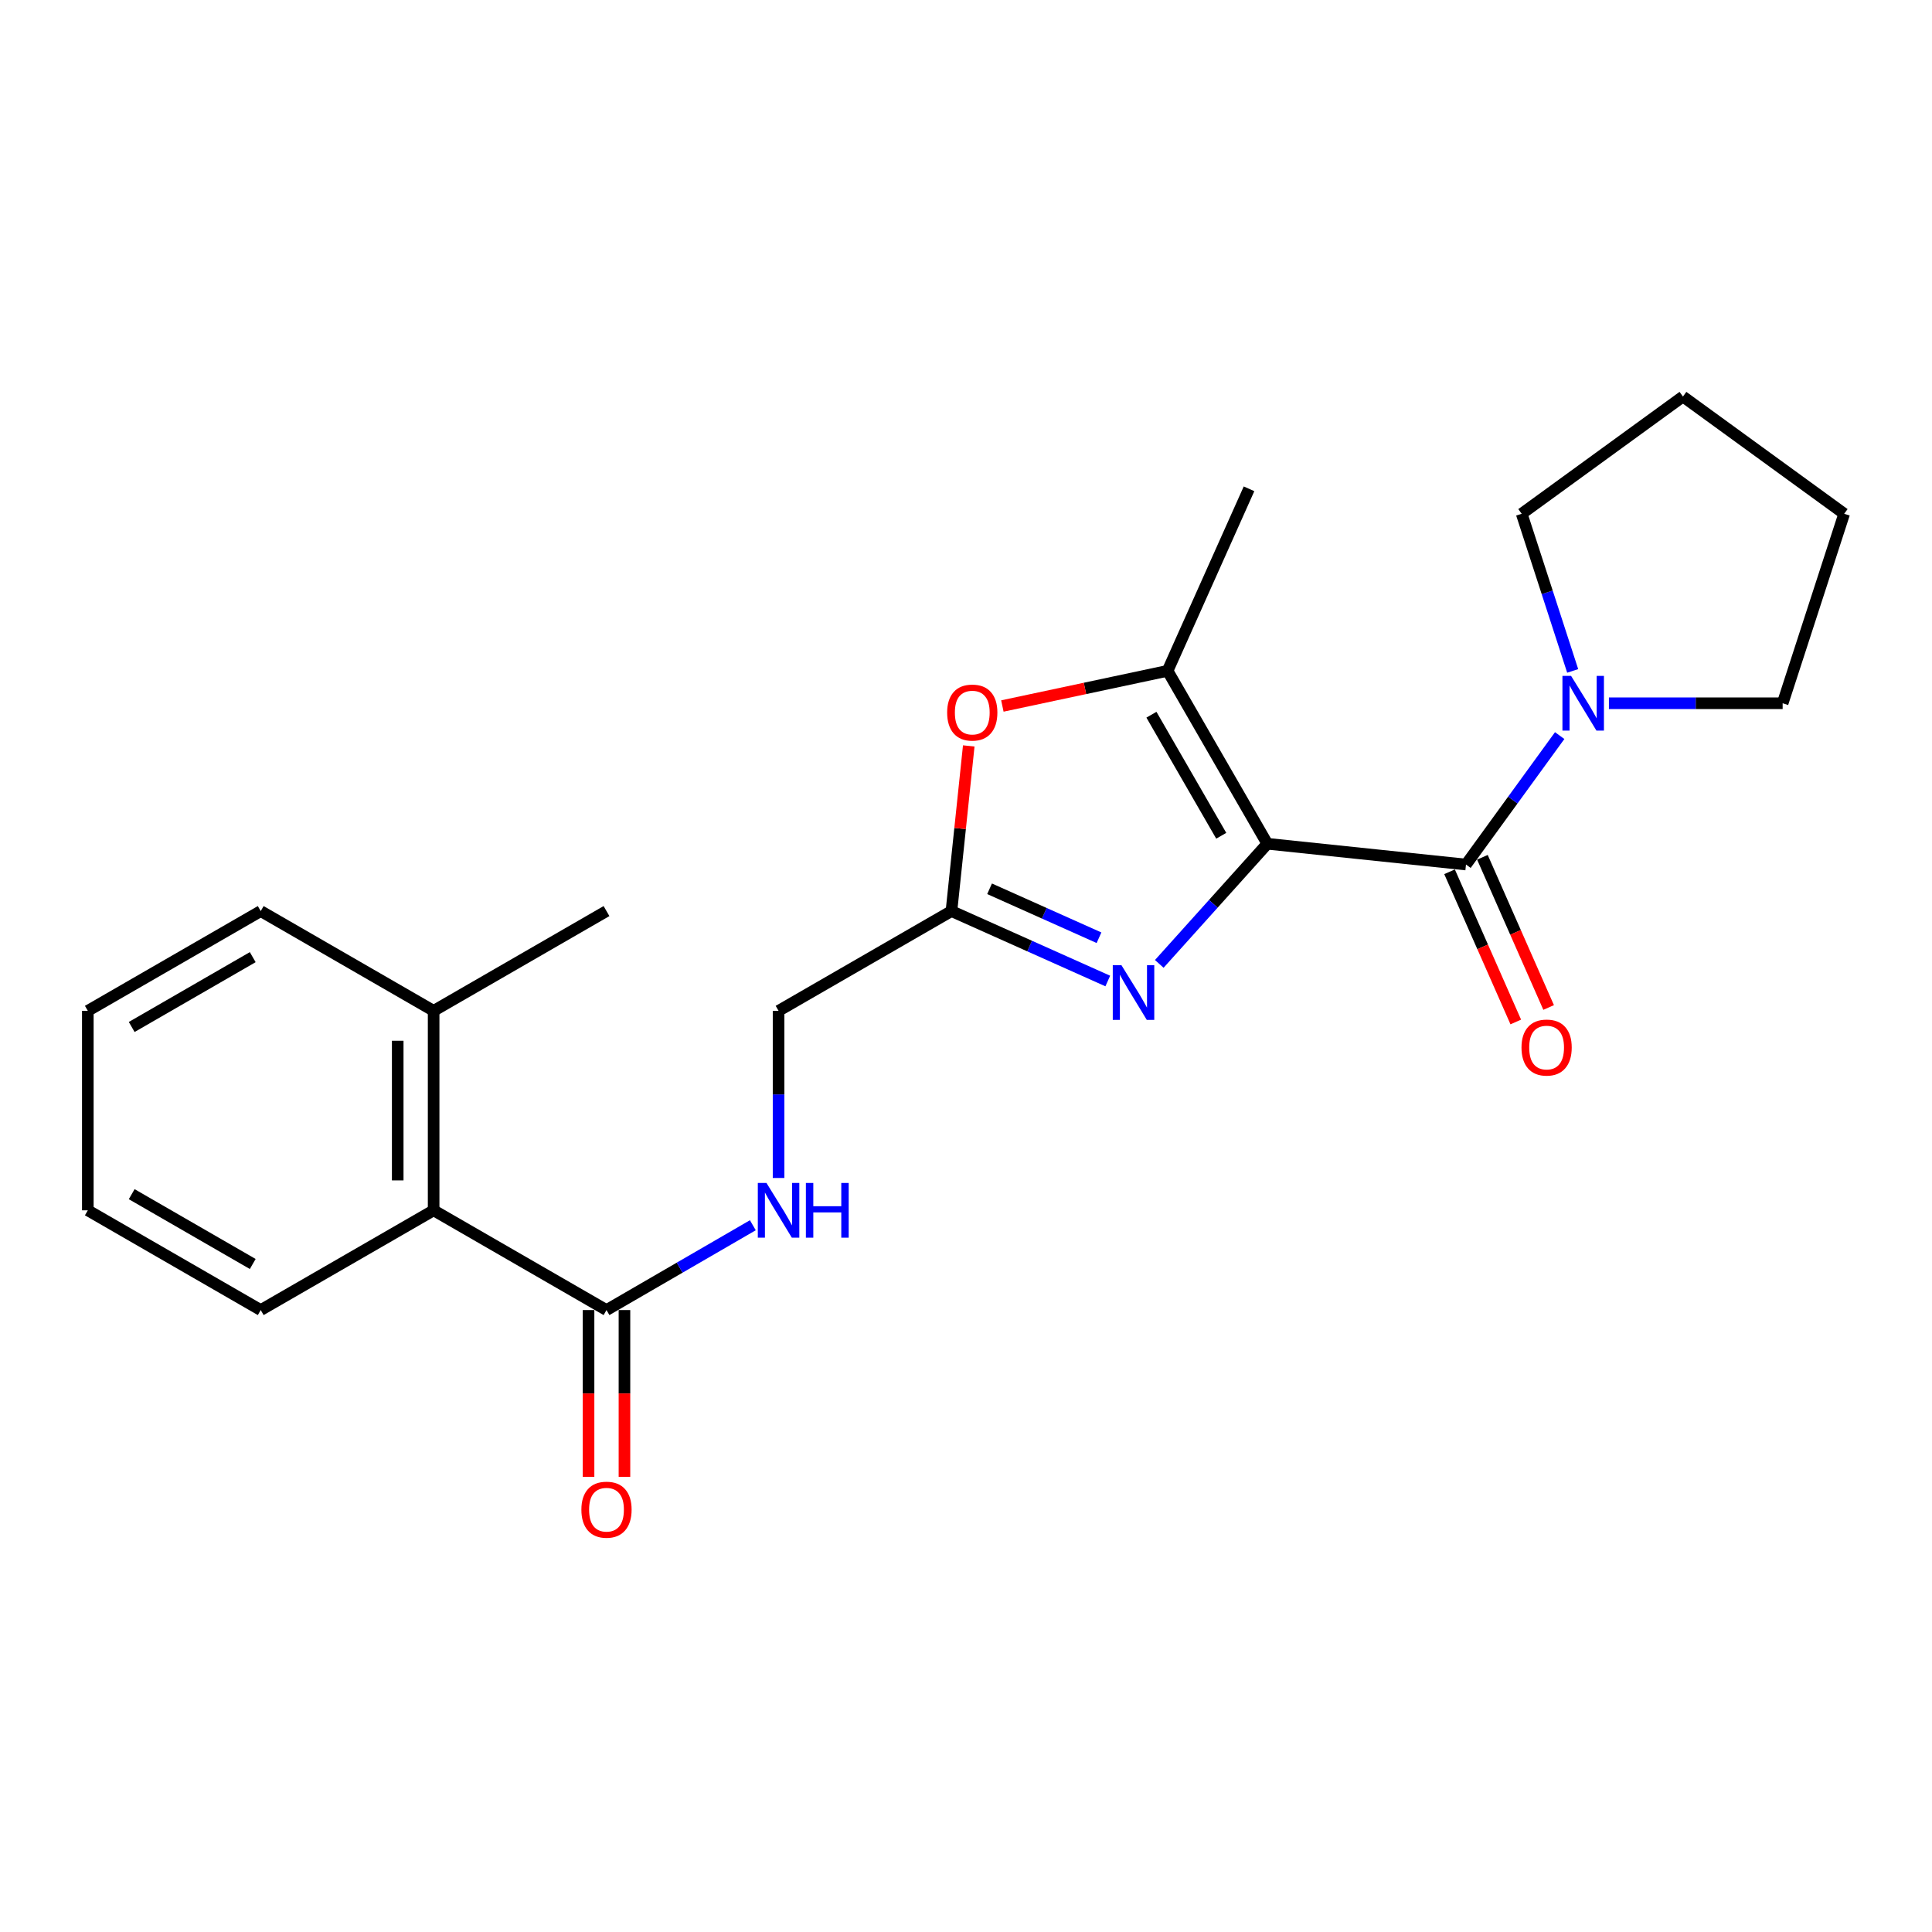 <?xml version='1.0' encoding='iso-8859-1'?>
<svg version='1.1' baseProfile='full'
              xmlns='http://www.w3.org/2000/svg'
                      xmlns:rdkit='http://www.rdkit.org/xml'
                      xmlns:xlink='http://www.w3.org/1999/xlink'
                  xml:space='preserve'
width='1000px' height='1000px' viewBox='0 0 1000 1000'>
<!-- END OF HEADER -->
<rect style='opacity:1.0;fill:#FFFFFF;stroke:none' width='1000' height='1000' x='0' y='0'> </rect>
<path class='bond-0' d='M 655.963,436.728 L 628,467.819' style='fill:none;fill-rule:evenodd;stroke:#000000;stroke-width:6px;stroke-linecap:butt;stroke-linejoin:miter;stroke-opacity:1' />
<path class='bond-0' d='M 628,467.819 L 600.037,498.909' style='fill:none;fill-rule:evenodd;stroke:#0000FF;stroke-width:6px;stroke-linecap:butt;stroke-linejoin:miter;stroke-opacity:1' />
<path class='bond-1' d='M 655.963,436.728 L 758.792,447.479' style='fill:none;fill-rule:evenodd;stroke:#000000;stroke-width:6px;stroke-linecap:butt;stroke-linejoin:miter;stroke-opacity:1' />
<path class='bond-2' d='M 655.963,436.728 L 604.337,347.222' style='fill:none;fill-rule:evenodd;stroke:#000000;stroke-width:6px;stroke-linecap:butt;stroke-linejoin:miter;stroke-opacity:1' />
<path class='bond-2' d='M 632.116,432.59 L 595.978,369.935' style='fill:none;fill-rule:evenodd;stroke:#000000;stroke-width:6px;stroke-linecap:butt;stroke-linejoin:miter;stroke-opacity:1' />
<path class='bond-3' d='M 573.387,507.77 L 532.929,489.671' style='fill:none;fill-rule:evenodd;stroke:#0000FF;stroke-width:6px;stroke-linecap:butt;stroke-linejoin:miter;stroke-opacity:1' />
<path class='bond-3' d='M 532.929,489.671 L 492.471,471.573' style='fill:none;fill-rule:evenodd;stroke:#000000;stroke-width:6px;stroke-linecap:butt;stroke-linejoin:miter;stroke-opacity:1' />
<path class='bond-3' d='M 568.841,485.371 L 540.52,472.702' style='fill:none;fill-rule:evenodd;stroke:#0000FF;stroke-width:6px;stroke-linecap:butt;stroke-linejoin:miter;stroke-opacity:1' />
<path class='bond-3' d='M 540.52,472.702 L 512.2,460.034' style='fill:none;fill-rule:evenodd;stroke:#000000;stroke-width:6px;stroke-linecap:butt;stroke-linejoin:miter;stroke-opacity:1' />
<path class='bond-5' d='M 758.792,447.479 L 783.04,414.111' style='fill:none;fill-rule:evenodd;stroke:#000000;stroke-width:6px;stroke-linecap:butt;stroke-linejoin:miter;stroke-opacity:1' />
<path class='bond-5' d='M 783.04,414.111 L 807.289,380.743' style='fill:none;fill-rule:evenodd;stroke:#0000FF;stroke-width:6px;stroke-linecap:butt;stroke-linejoin:miter;stroke-opacity:1' />
<path class='bond-9' d='M 750.287,451.229 L 767.426,490.101' style='fill:none;fill-rule:evenodd;stroke:#000000;stroke-width:6px;stroke-linecap:butt;stroke-linejoin:miter;stroke-opacity:1' />
<path class='bond-9' d='M 767.426,490.101 L 784.565,528.972' style='fill:none;fill-rule:evenodd;stroke:#FF0000;stroke-width:6px;stroke-linecap:butt;stroke-linejoin:miter;stroke-opacity:1' />
<path class='bond-9' d='M 767.296,443.729 L 784.435,482.601' style='fill:none;fill-rule:evenodd;stroke:#000000;stroke-width:6px;stroke-linecap:butt;stroke-linejoin:miter;stroke-opacity:1' />
<path class='bond-9' d='M 784.435,482.601 L 801.575,521.473' style='fill:none;fill-rule:evenodd;stroke:#FF0000;stroke-width:6px;stroke-linecap:butt;stroke-linejoin:miter;stroke-opacity:1' />
<path class='bond-4' d='M 604.337,347.222 L 561.582,356.324' style='fill:none;fill-rule:evenodd;stroke:#000000;stroke-width:6px;stroke-linecap:butt;stroke-linejoin:miter;stroke-opacity:1' />
<path class='bond-4' d='M 561.582,356.324 L 518.827,365.426' style='fill:none;fill-rule:evenodd;stroke:#FF0000;stroke-width:6px;stroke-linecap:butt;stroke-linejoin:miter;stroke-opacity:1' />
<path class='bond-13' d='M 604.337,347.222 L 646.493,253.006' style='fill:none;fill-rule:evenodd;stroke:#000000;stroke-width:6px;stroke-linecap:butt;stroke-linejoin:miter;stroke-opacity:1' />
<path class='bond-11' d='M 492.471,471.573 L 402.985,523.209' style='fill:none;fill-rule:evenodd;stroke:#000000;stroke-width:6px;stroke-linecap:butt;stroke-linejoin:miter;stroke-opacity:1' />
<path class='bond-23' d='M 492.471,471.573 L 496.949,428.831' style='fill:none;fill-rule:evenodd;stroke:#000000;stroke-width:6px;stroke-linecap:butt;stroke-linejoin:miter;stroke-opacity:1' />
<path class='bond-23' d='M 496.949,428.831 L 501.426,386.089' style='fill:none;fill-rule:evenodd;stroke:#FF0000;stroke-width:6px;stroke-linecap:butt;stroke-linejoin:miter;stroke-opacity:1' />
<path class='bond-14' d='M 832.775,364.004 L 877.736,364.004' style='fill:none;fill-rule:evenodd;stroke:#0000FF;stroke-width:6px;stroke-linecap:butt;stroke-linejoin:miter;stroke-opacity:1' />
<path class='bond-14' d='M 877.736,364.004 L 922.696,364.004' style='fill:none;fill-rule:evenodd;stroke:#000000;stroke-width:6px;stroke-linecap:butt;stroke-linejoin:miter;stroke-opacity:1' />
<path class='bond-15' d='M 814.022,347.266 L 800.824,306.595' style='fill:none;fill-rule:evenodd;stroke:#0000FF;stroke-width:6px;stroke-linecap:butt;stroke-linejoin:miter;stroke-opacity:1' />
<path class='bond-15' d='M 800.824,306.595 L 787.625,265.925' style='fill:none;fill-rule:evenodd;stroke:#000000;stroke-width:6px;stroke-linecap:butt;stroke-linejoin:miter;stroke-opacity:1' />
<path class='bond-6' d='M 313.923,678.087 L 351.797,656.133' style='fill:none;fill-rule:evenodd;stroke:#000000;stroke-width:6px;stroke-linecap:butt;stroke-linejoin:miter;stroke-opacity:1' />
<path class='bond-6' d='M 351.797,656.133 L 389.672,634.179' style='fill:none;fill-rule:evenodd;stroke:#0000FF;stroke-width:6px;stroke-linecap:butt;stroke-linejoin:miter;stroke-opacity:1' />
<path class='bond-7' d='M 313.923,678.087 L 224.447,626.461' style='fill:none;fill-rule:evenodd;stroke:#000000;stroke-width:6px;stroke-linecap:butt;stroke-linejoin:miter;stroke-opacity:1' />
<path class='bond-10' d='M 304.628,678.087 L 304.628,721.258' style='fill:none;fill-rule:evenodd;stroke:#000000;stroke-width:6px;stroke-linecap:butt;stroke-linejoin:miter;stroke-opacity:1' />
<path class='bond-10' d='M 304.628,721.258 L 304.628,764.428' style='fill:none;fill-rule:evenodd;stroke:#FF0000;stroke-width:6px;stroke-linecap:butt;stroke-linejoin:miter;stroke-opacity:1' />
<path class='bond-10' d='M 323.217,678.087 L 323.217,721.258' style='fill:none;fill-rule:evenodd;stroke:#000000;stroke-width:6px;stroke-linecap:butt;stroke-linejoin:miter;stroke-opacity:1' />
<path class='bond-10' d='M 323.217,721.258 L 323.217,764.428' style='fill:none;fill-rule:evenodd;stroke:#FF0000;stroke-width:6px;stroke-linecap:butt;stroke-linejoin:miter;stroke-opacity:1' />
<path class='bond-12' d='M 224.447,626.461 L 224.447,523.209' style='fill:none;fill-rule:evenodd;stroke:#000000;stroke-width:6px;stroke-linecap:butt;stroke-linejoin:miter;stroke-opacity:1' />
<path class='bond-12' d='M 205.858,610.974 L 205.858,538.697' style='fill:none;fill-rule:evenodd;stroke:#000000;stroke-width:6px;stroke-linecap:butt;stroke-linejoin:miter;stroke-opacity:1' />
<path class='bond-16' d='M 224.447,626.461 L 134.951,678.087' style='fill:none;fill-rule:evenodd;stroke:#000000;stroke-width:6px;stroke-linecap:butt;stroke-linejoin:miter;stroke-opacity:1' />
<path class='bond-8' d='M 402.985,609.72 L 402.985,566.465' style='fill:none;fill-rule:evenodd;stroke:#0000FF;stroke-width:6px;stroke-linecap:butt;stroke-linejoin:miter;stroke-opacity:1' />
<path class='bond-8' d='M 402.985,566.465 L 402.985,523.209' style='fill:none;fill-rule:evenodd;stroke:#000000;stroke-width:6px;stroke-linecap:butt;stroke-linejoin:miter;stroke-opacity:1' />
<path class='bond-17' d='M 224.447,523.209 L 313.923,471.573' style='fill:none;fill-rule:evenodd;stroke:#000000;stroke-width:6px;stroke-linecap:butt;stroke-linejoin:miter;stroke-opacity:1' />
<path class='bond-18' d='M 224.447,523.209 L 134.951,471.573' style='fill:none;fill-rule:evenodd;stroke:#000000;stroke-width:6px;stroke-linecap:butt;stroke-linejoin:miter;stroke-opacity:1' />
<path class='bond-20' d='M 922.696,364.004 L 954.545,265.925' style='fill:none;fill-rule:evenodd;stroke:#000000;stroke-width:6px;stroke-linecap:butt;stroke-linejoin:miter;stroke-opacity:1' />
<path class='bond-19' d='M 787.625,265.925 L 871.091,205.252' style='fill:none;fill-rule:evenodd;stroke:#000000;stroke-width:6px;stroke-linecap:butt;stroke-linejoin:miter;stroke-opacity:1' />
<path class='bond-21' d='M 134.951,678.087 L 45.455,626.461' style='fill:none;fill-rule:evenodd;stroke:#000000;stroke-width:6px;stroke-linecap:butt;stroke-linejoin:miter;stroke-opacity:1' />
<path class='bond-21' d='M 130.815,654.241 L 68.168,618.103' style='fill:none;fill-rule:evenodd;stroke:#000000;stroke-width:6px;stroke-linecap:butt;stroke-linejoin:miter;stroke-opacity:1' />
<path class='bond-25' d='M 134.951,471.573 L 45.455,523.209' style='fill:none;fill-rule:evenodd;stroke:#000000;stroke-width:6px;stroke-linecap:butt;stroke-linejoin:miter;stroke-opacity:1' />
<path class='bond-25' d='M 130.816,495.419 L 68.169,531.565' style='fill:none;fill-rule:evenodd;stroke:#000000;stroke-width:6px;stroke-linecap:butt;stroke-linejoin:miter;stroke-opacity:1' />
<path class='bond-24' d='M 871.091,205.252 L 954.545,265.925' style='fill:none;fill-rule:evenodd;stroke:#000000;stroke-width:6px;stroke-linecap:butt;stroke-linejoin:miter;stroke-opacity:1' />
<path class='bond-22' d='M 45.455,626.461 L 45.455,523.209' style='fill:none;fill-rule:evenodd;stroke:#000000;stroke-width:6px;stroke-linecap:butt;stroke-linejoin:miter;stroke-opacity:1' />
<path  class='atom-1' d='M 580.448 499.569
L 589.728 514.569
Q 590.648 516.049, 592.128 518.729
Q 593.608 521.409, 593.688 521.569
L 593.688 499.569
L 597.448 499.569
L 597.448 527.889
L 593.568 527.889
L 583.608 511.489
Q 582.448 509.569, 581.208 507.369
Q 580.008 505.169, 579.648 504.489
L 579.648 527.889
L 575.968 527.889
L 575.968 499.569
L 580.448 499.569
' fill='#0000FF'/>
<path  class='atom-5' d='M 490.243 368.824
Q 490.243 362.024, 493.603 358.224
Q 496.963 354.424, 503.243 354.424
Q 509.523 354.424, 512.883 358.224
Q 516.243 362.024, 516.243 368.824
Q 516.243 375.704, 512.843 379.624
Q 509.443 383.504, 503.243 383.504
Q 497.003 383.504, 493.603 379.624
Q 490.243 375.744, 490.243 368.824
M 503.243 380.304
Q 507.563 380.304, 509.883 377.424
Q 512.243 374.504, 512.243 368.824
Q 512.243 363.264, 509.883 360.464
Q 507.563 357.624, 503.243 357.624
Q 498.923 357.624, 496.563 360.424
Q 494.243 363.224, 494.243 368.824
Q 494.243 374.544, 496.563 377.424
Q 498.923 380.304, 503.243 380.304
' fill='#FF0000'/>
<path  class='atom-6' d='M 813.194 349.844
L 822.474 364.844
Q 823.394 366.324, 824.874 369.004
Q 826.354 371.684, 826.434 371.844
L 826.434 349.844
L 830.194 349.844
L 830.194 378.164
L 826.314 378.164
L 816.354 361.764
Q 815.194 359.844, 813.954 357.644
Q 812.754 355.444, 812.394 354.764
L 812.394 378.164
L 808.714 378.164
L 808.714 349.844
L 813.194 349.844
' fill='#0000FF'/>
<path  class='atom-9' d='M 396.725 612.301
L 406.005 627.301
Q 406.925 628.781, 408.405 631.461
Q 409.885 634.141, 409.965 634.301
L 409.965 612.301
L 413.725 612.301
L 413.725 640.621
L 409.845 640.621
L 399.885 624.221
Q 398.725 622.301, 397.485 620.101
Q 396.285 617.901, 395.925 617.221
L 395.925 640.621
L 392.245 640.621
L 392.245 612.301
L 396.725 612.301
' fill='#0000FF'/>
<path  class='atom-9' d='M 417.125 612.301
L 420.965 612.301
L 420.965 624.341
L 435.445 624.341
L 435.445 612.301
L 439.285 612.301
L 439.285 640.621
L 435.445 640.621
L 435.445 627.541
L 420.965 627.541
L 420.965 640.621
L 417.125 640.621
L 417.125 612.301
' fill='#0000FF'/>
<path  class='atom-10' d='M 787.524 542.209
Q 787.524 535.409, 790.884 531.609
Q 794.244 527.809, 800.524 527.809
Q 806.804 527.809, 810.164 531.609
Q 813.524 535.409, 813.524 542.209
Q 813.524 549.089, 810.124 553.009
Q 806.724 556.889, 800.524 556.889
Q 794.284 556.889, 790.884 553.009
Q 787.524 549.129, 787.524 542.209
M 800.524 553.689
Q 804.844 553.689, 807.164 550.809
Q 809.524 547.889, 809.524 542.209
Q 809.524 536.649, 807.164 533.849
Q 804.844 531.009, 800.524 531.009
Q 796.204 531.009, 793.844 533.809
Q 791.524 536.609, 791.524 542.209
Q 791.524 547.929, 793.844 550.809
Q 796.204 553.689, 800.524 553.689
' fill='#FF0000'/>
<path  class='atom-11' d='M 300.923 781.409
Q 300.923 774.609, 304.283 770.809
Q 307.643 767.009, 313.923 767.009
Q 320.203 767.009, 323.563 770.809
Q 326.923 774.609, 326.923 781.409
Q 326.923 788.289, 323.523 792.209
Q 320.123 796.089, 313.923 796.089
Q 307.683 796.089, 304.283 792.209
Q 300.923 788.329, 300.923 781.409
M 313.923 792.889
Q 318.243 792.889, 320.563 790.009
Q 322.923 787.089, 322.923 781.409
Q 322.923 775.849, 320.563 773.049
Q 318.243 770.209, 313.923 770.209
Q 309.603 770.209, 307.243 773.009
Q 304.923 775.809, 304.923 781.409
Q 304.923 787.129, 307.243 790.009
Q 309.603 792.889, 313.923 792.889
' fill='#FF0000'/>
</svg>
